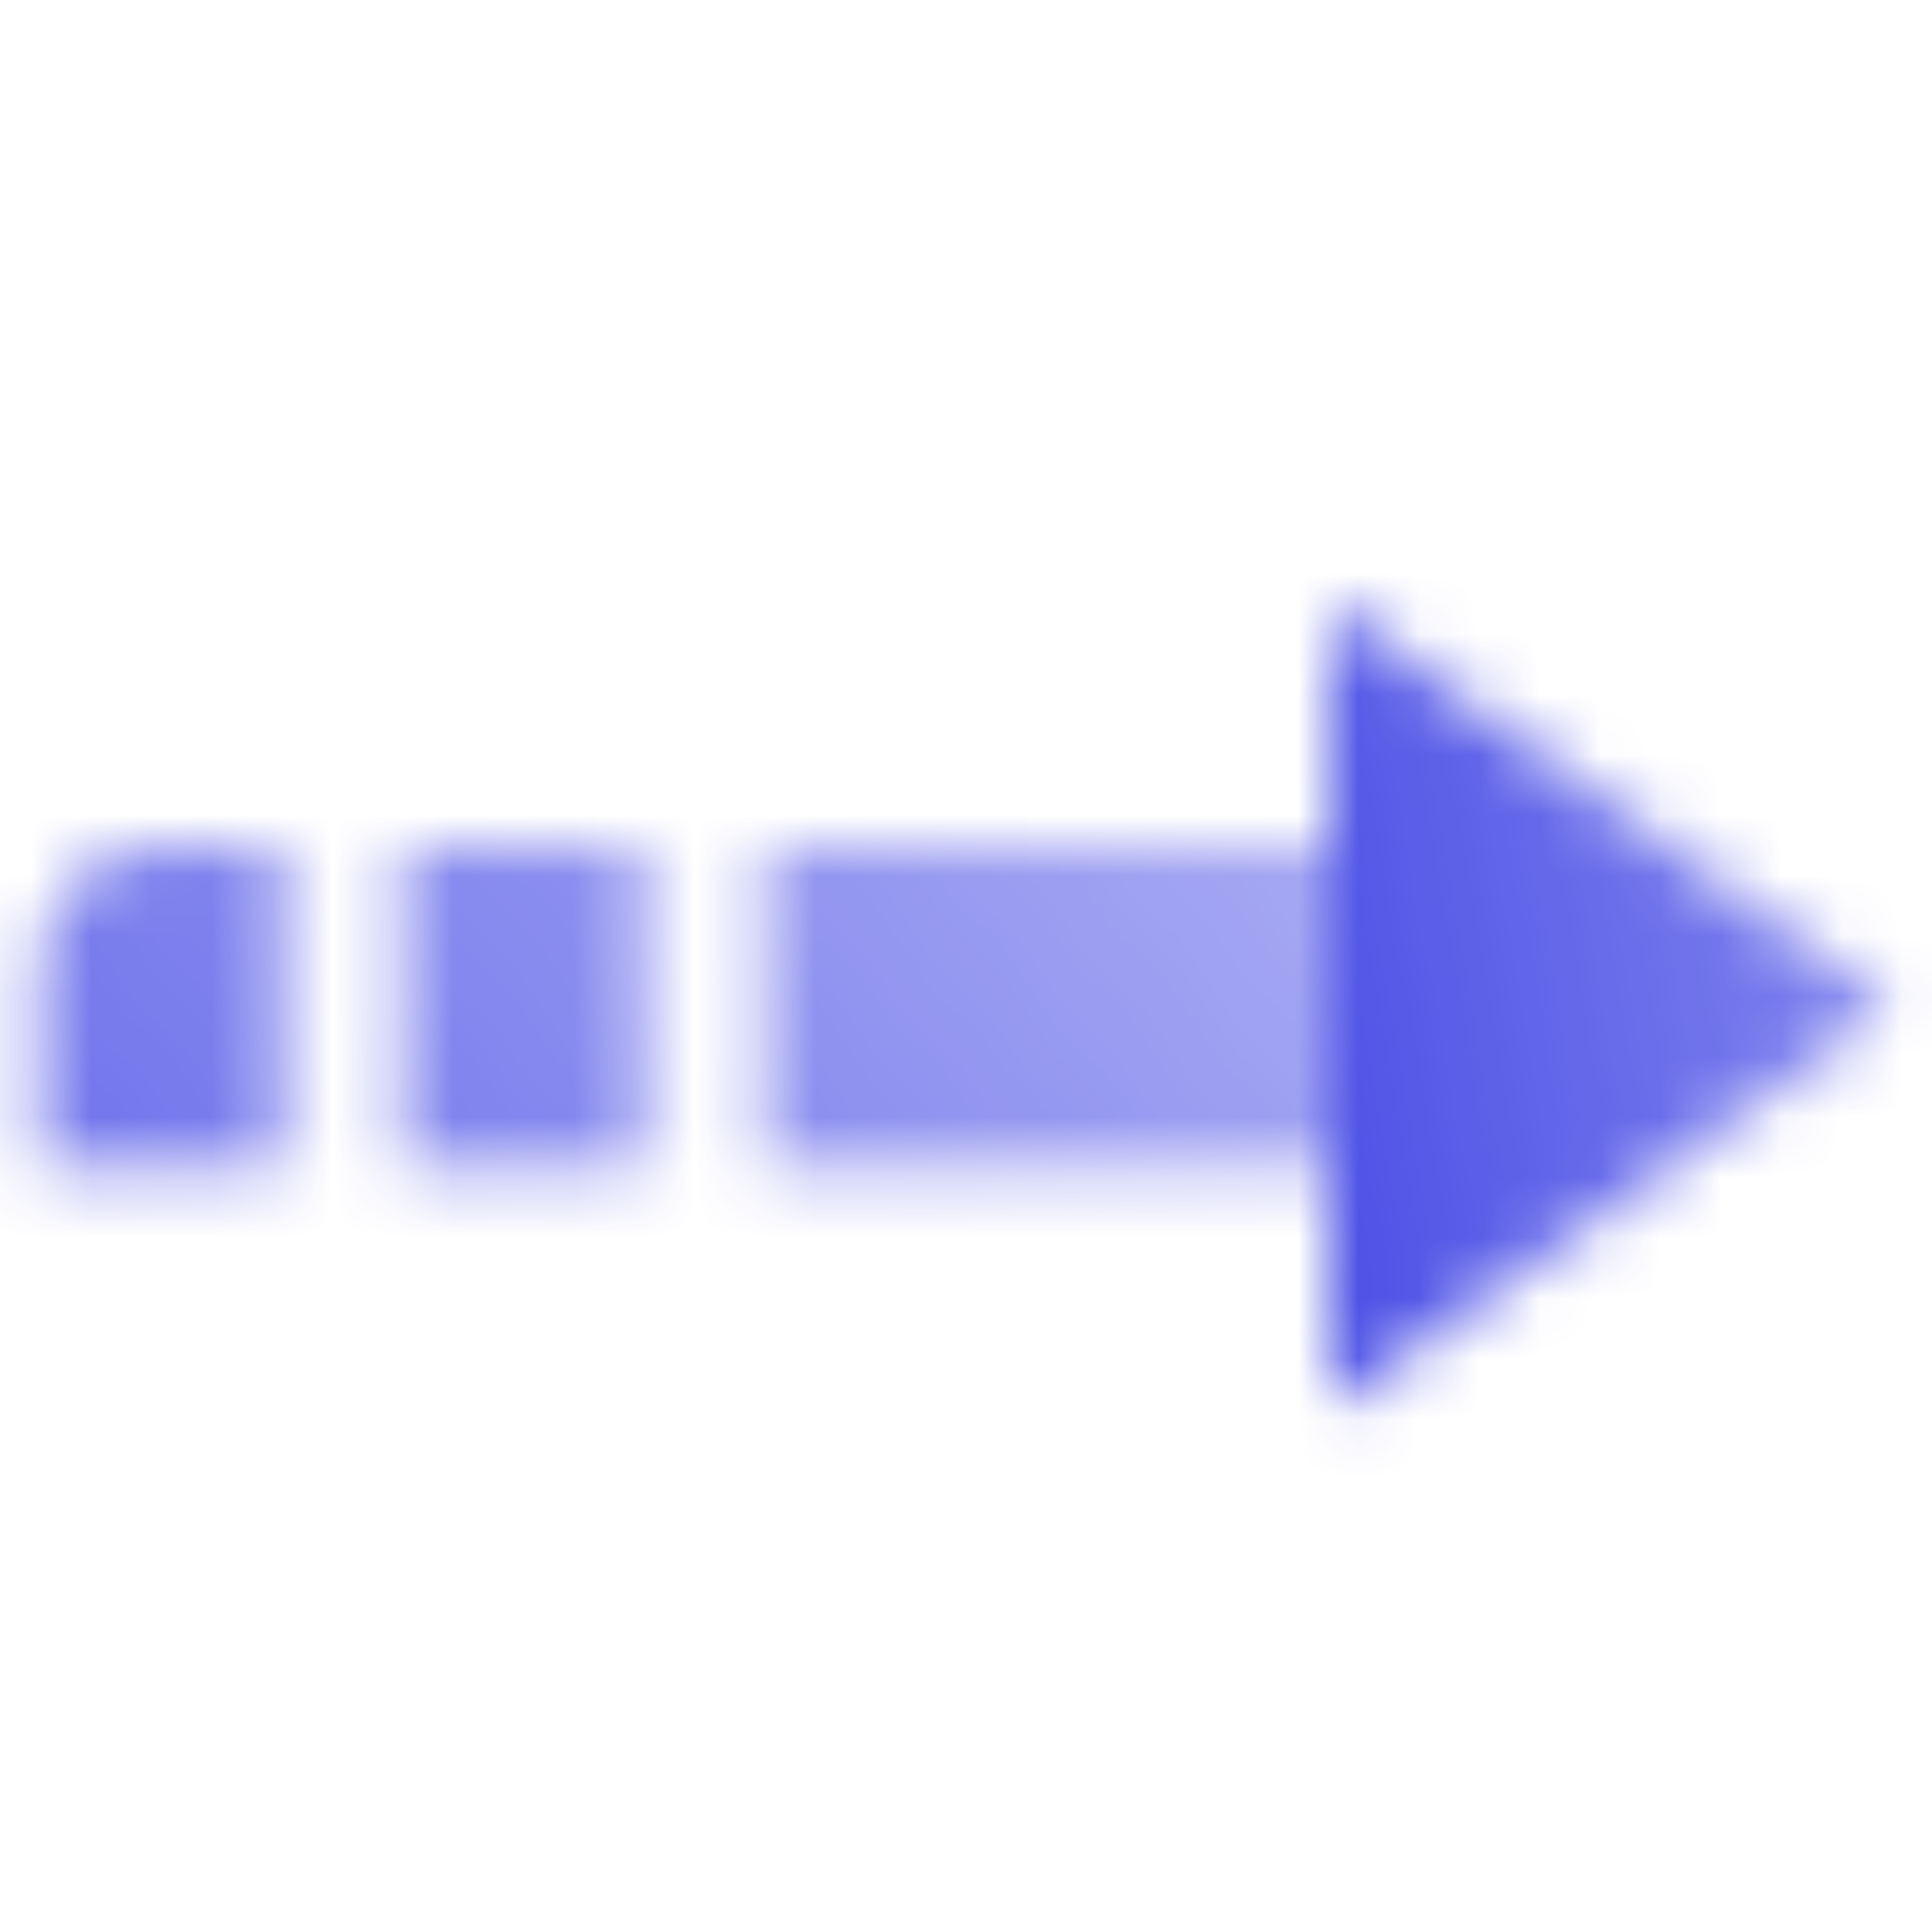 <svg width="32" height="32" viewBox="0 0 32 32" fill="none" xmlns="http://www.w3.org/2000/svg">
<mask id="mask0_6222_1779" style="mask-type:alpha" maskUnits="userSpaceOnUse" x="0" y="2" width="32" height="29">
<path d="M31.333 16.667L22 10V23.333L31.333 16.667Z" fill="url(#paint0_linear_6222_1779)"/>
<path d="M6.667 14H10.666V19.333H6.667V14ZM0.667 19.333H4.667V14H2.667C1.562 14 0.667 14.895 0.667 16V19.333ZM12.666 14V19.333H22V14H12.666Z" fill="url(#paint1_linear_6222_1779)"/>
</mask>
<g mask="url(#mask0_6222_1779)">
<rect width="32" height="32" fill="#373CE3"/>
</g>
<defs>
<linearGradient id="paint0_linear_6222_1779" x1="46.033" y1="12.429" x2="17.252" y2="17.504" gradientUnits="userSpaceOnUse">
<stop stop-color="#262626" stop-opacity="0.25"/>
<stop offset="1" stop-color="#262626"/>
</linearGradient>
<linearGradient id="paint1_linear_6222_1779" x1="30.365" y1="1.231" x2="-12.403" y2="37.117" gradientUnits="userSpaceOnUse">
<stop stop-color="#262626" stop-opacity="0.25"/>
<stop offset="1" stop-color="#262626"/>
</linearGradient>
</defs>
</svg>
